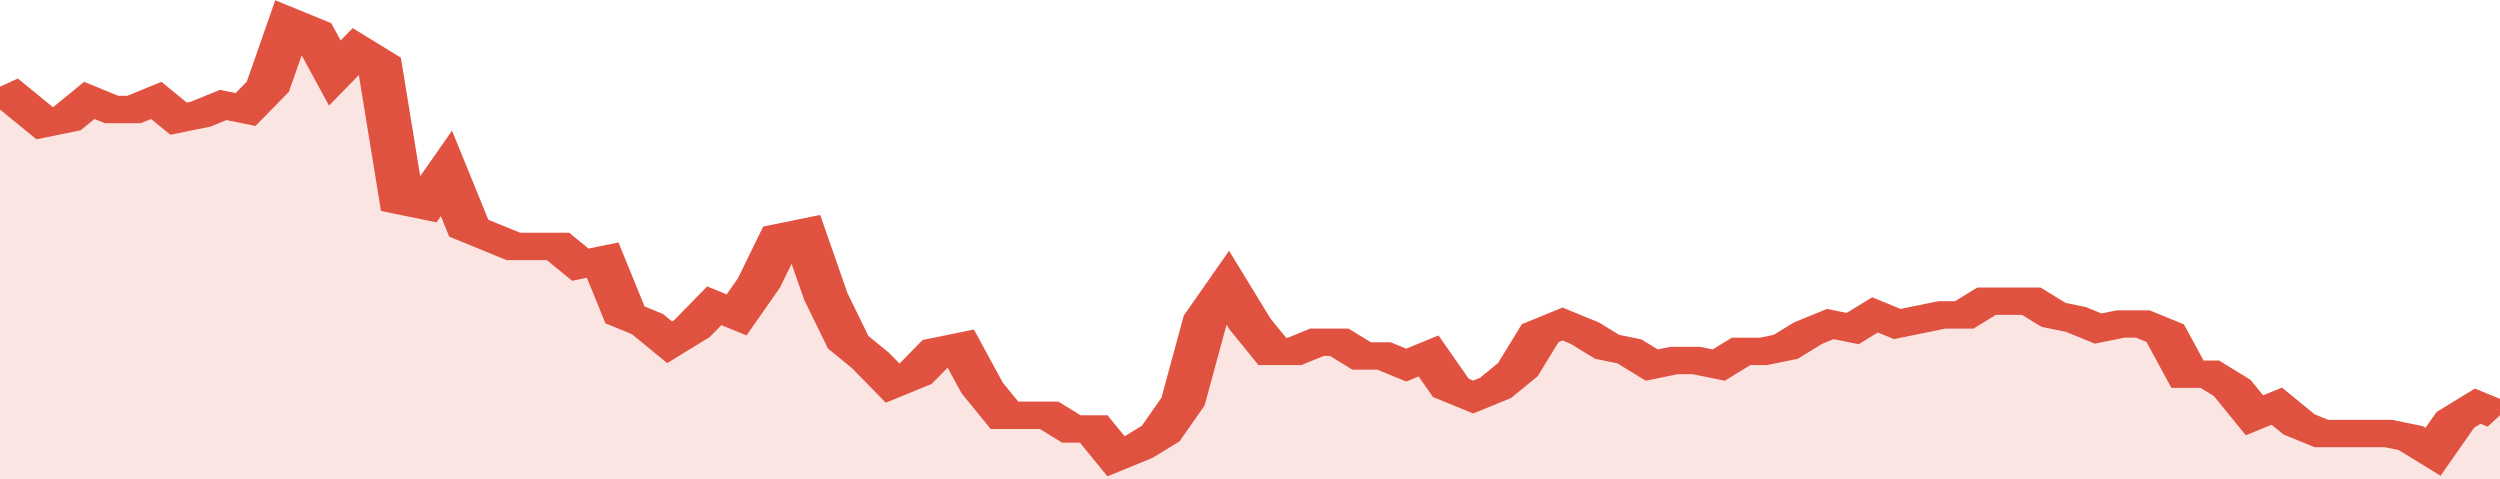 <svg xmlns="http://www.w3.org/2000/svg" viewBox="0 0 336 105" width="120" height="23" preserveAspectRatio="none">
				 <polyline fill="none" stroke="#E15241" stroke-width="6" points="0, 19 3, 23 6, 27 9, 26 12, 22 15, 24 18, 24 21, 22 24, 26 27, 25 30, 23 33, 24 36, 19 39, 5 42, 7 45, 16 48, 11 51, 14 54, 44 57, 45 60, 38 63, 50 66, 52 69, 54 72, 54 75, 54 78, 58 81, 57 84, 69 87, 71 90, 75 93, 72 96, 67 99, 69 102, 62 105, 52 108, 51 111, 65 114, 75 117, 79 120, 84 123, 82 126, 77 129, 76 132, 85 135, 91 138, 91 141, 91 144, 94 147, 94 150, 100 153, 98 156, 95 159, 88 162, 70 165, 63 168, 71 171, 77 174, 77 177, 75 180, 75 183, 78 186, 78 189, 80 192, 78 195, 85 198, 87 201, 85 204, 81 207, 73 210, 71 213, 73 216, 76 219, 77 222, 80 225, 79 228, 79 231, 80 234, 77 237, 77 240, 76 243, 73 246, 71 249, 72 252, 69 255, 71 258, 70 261, 69 264, 69 267, 66 270, 66 273, 66 276, 69 279, 70 282, 72 285, 71 288, 71 291, 73 294, 82 297, 82 300, 85 303, 91 306, 89 309, 93 312, 95 315, 95 318, 95 321, 95 324, 96 327, 99 330, 92 333, 89 336, 91 336, 91 "> </polyline>
				 <polygon fill="#E15241" opacity="0.15" points="0, 105 0, 19 3, 23 6, 27 9, 26 12, 22 15, 24 18, 24 21, 22 24, 26 27, 25 30, 23 33, 24 36, 19 39, 5 42, 7 45, 16 48, 11 51, 14 54, 44 57, 45 60, 38 63, 50 66, 52 69, 54 72, 54 75, 54 78, 58 81, 57 84, 69 87, 71 90, 75 93, 72 96, 67 99, 69 102, 62 105, 52 108, 51 111, 65 114, 75 117, 79 120, 84 123, 82 126, 77 129, 76 132, 85 135, 91 138, 91 141, 91 144, 94 147, 94 150, 100 153, 98 156, 95 159, 88 162, 70 165, 63 168, 71 171, 77 174, 77 177, 75 180, 75 183, 78 186, 78 189, 80 192, 78 195, 85 198, 87 201, 85 204, 81 207, 73 210, 71 213, 73 216, 76 219, 77 222, 80 225, 79 228, 79 231, 80 234, 77 237, 77 240, 76 243, 73 246, 71 249, 72 252, 69 255, 71 258, 70 261, 69 264, 69 267, 66 270, 66 273, 66 276, 69 279, 70 282, 72 285, 71 288, 71 291, 73 294, 82 297, 82 300, 85 303, 91 306, 89 309, 93 312, 95 315, 95 318, 95 321, 95 324, 96 327, 99 330, 92 333, 89 336, 91 336, 105 "></polygon>
			</svg>